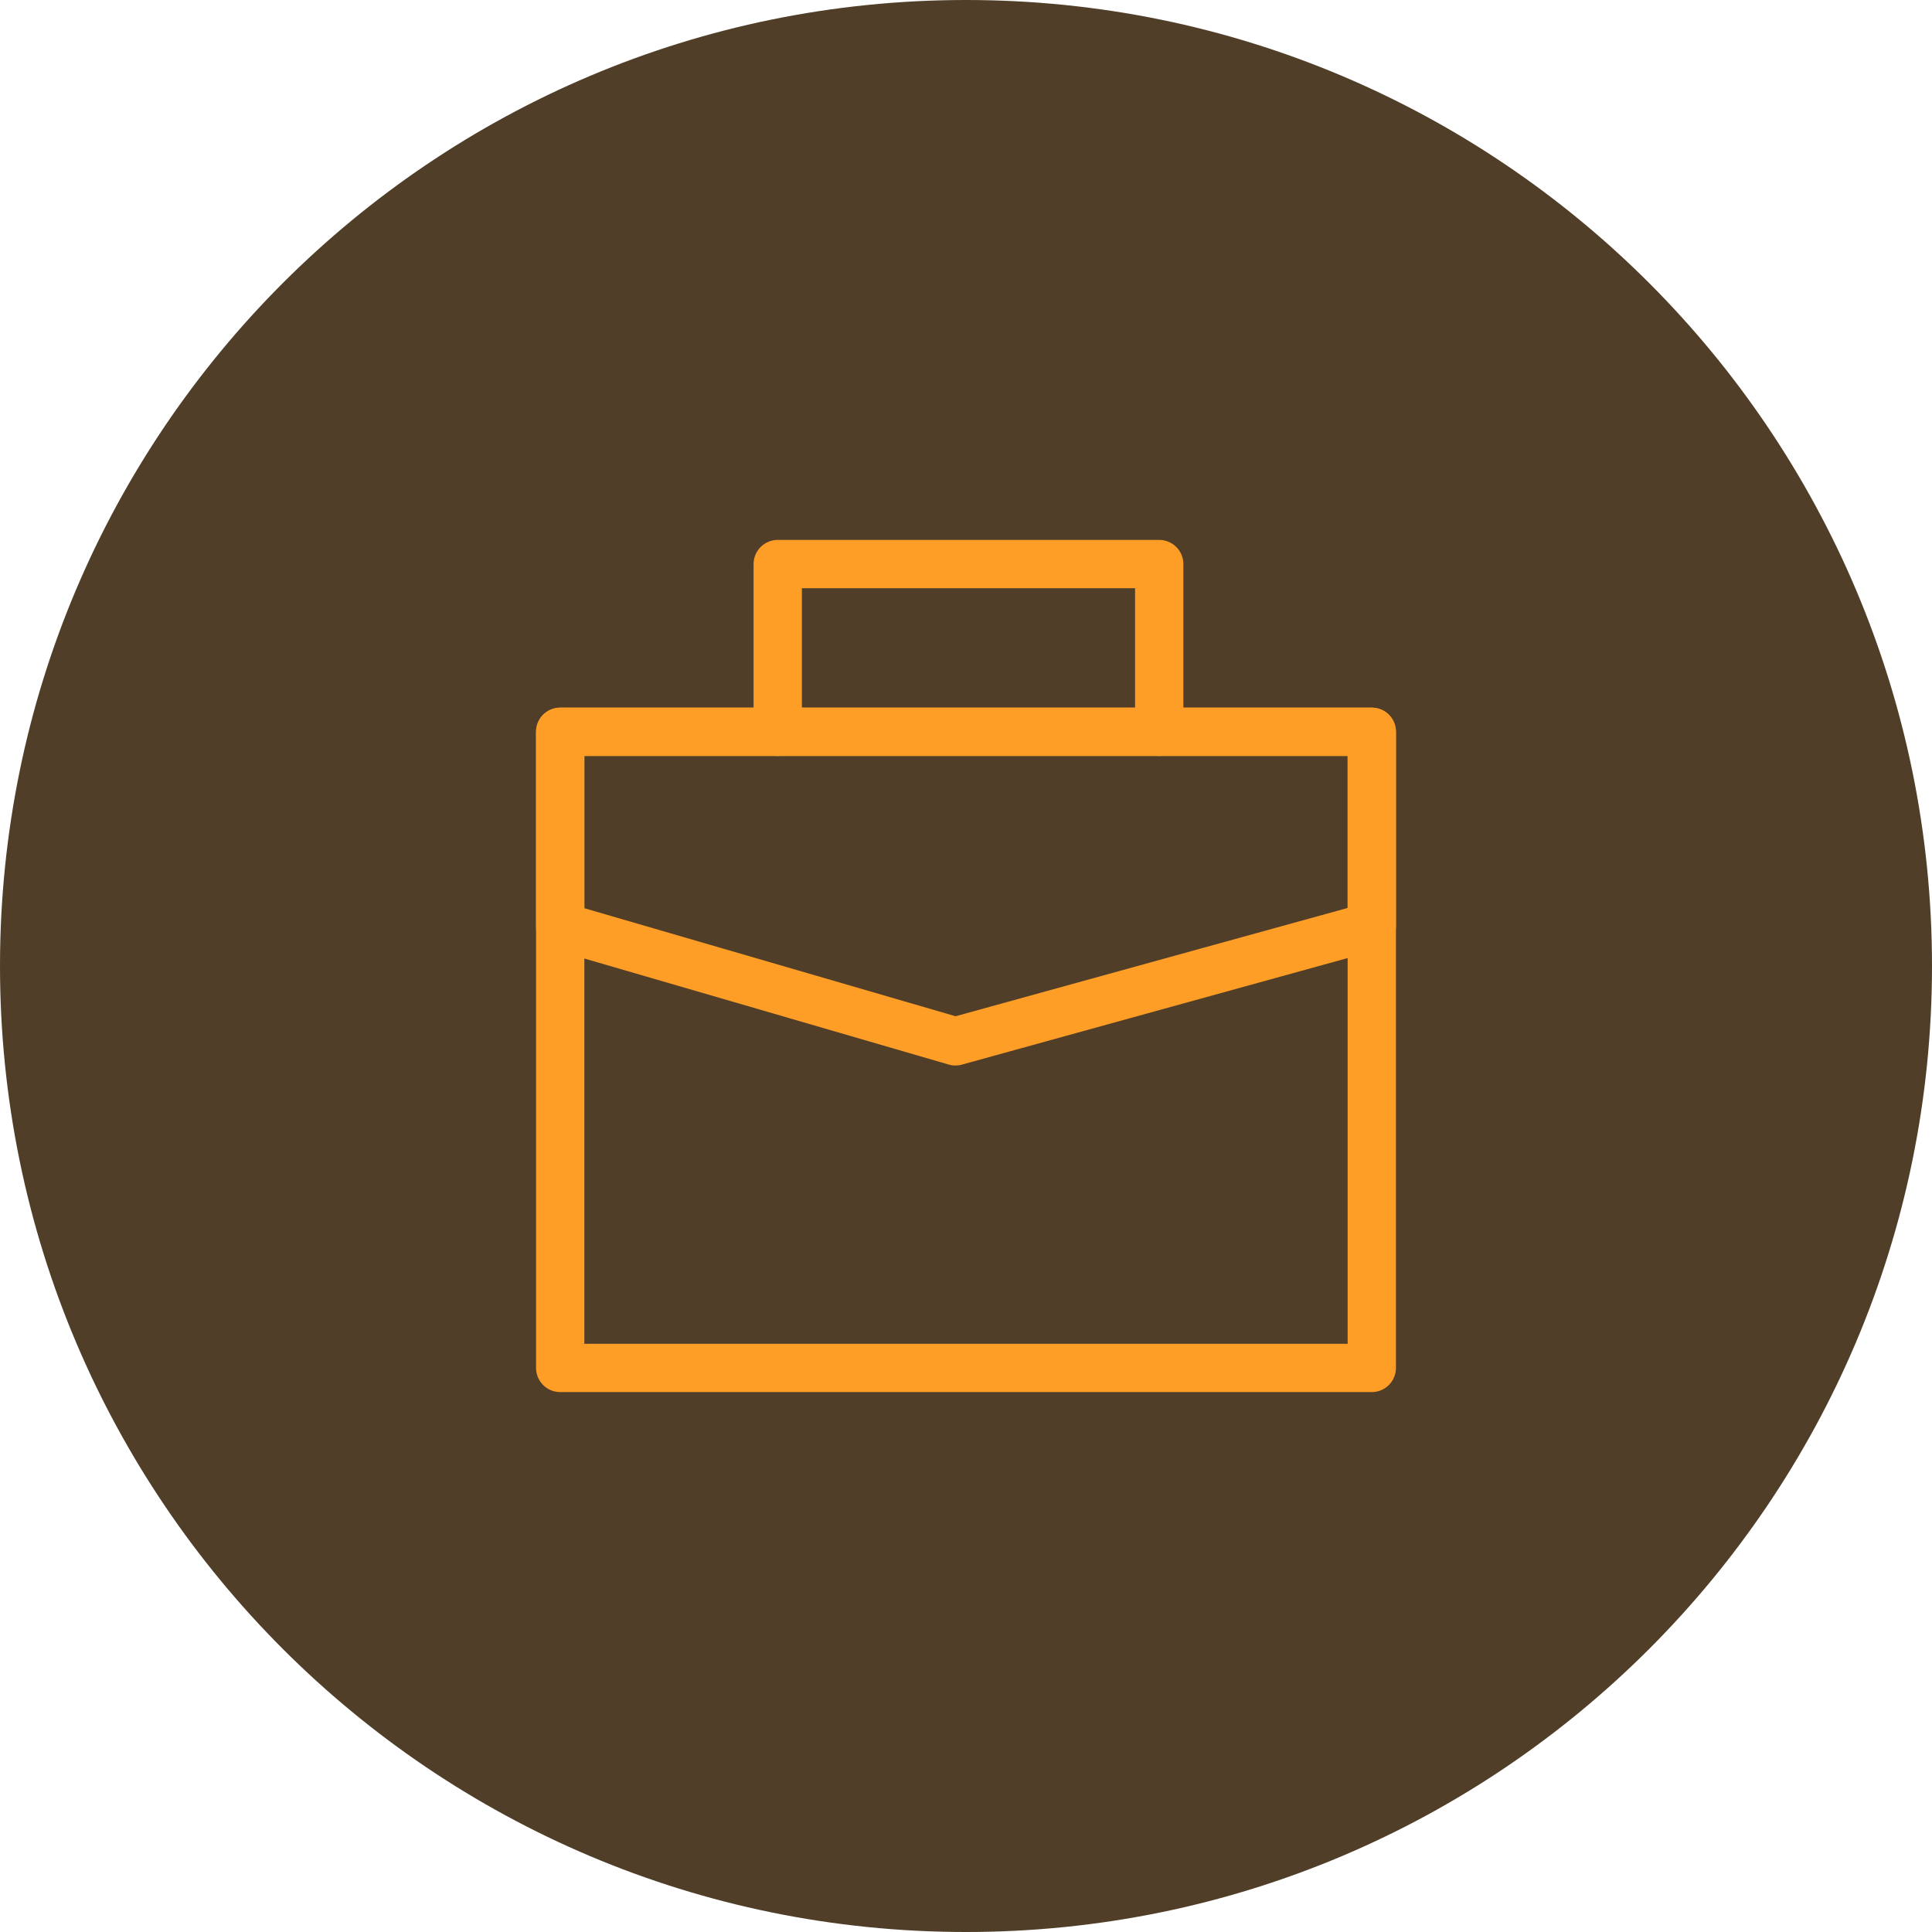 <svg width="80" height="80" viewBox="0 0 80 80" fill="none" xmlns="http://www.w3.org/2000/svg">
<g clip-path="url(#clip0_1922_6173)">
<path d="M40 80C62.091 80 80 62.091 80 40C80 17.909 62.091 0 40 0C17.909 0 0 17.909 0 40C0 62.091 17.909 80 40 80Z" fill="#503E29"/>
<path d="M56.803 30.303H23.197V56.643H56.803V30.303Z" stroke="#FF9E27" stroke-width="2" stroke-linecap="round" stroke-linejoin="round"/>
<path d="M23.197 38.358L39.561 43.12L56.803 38.358V30.302H23.197V38.358Z" stroke="#FF9E27" stroke-width="2" stroke-linecap="round" stroke-linejoin="round"/>
<path d="M32.204 30.303V23.357H48.001V30.303" stroke="#FF9E27" stroke-width="2" stroke-linecap="round" stroke-linejoin="round"/>
</g>
<defs>
<clipPath id="clip0_1922_6173">
<rect width="80" height="80" fill="white"/>
</clipPath>
</defs>
</svg>
